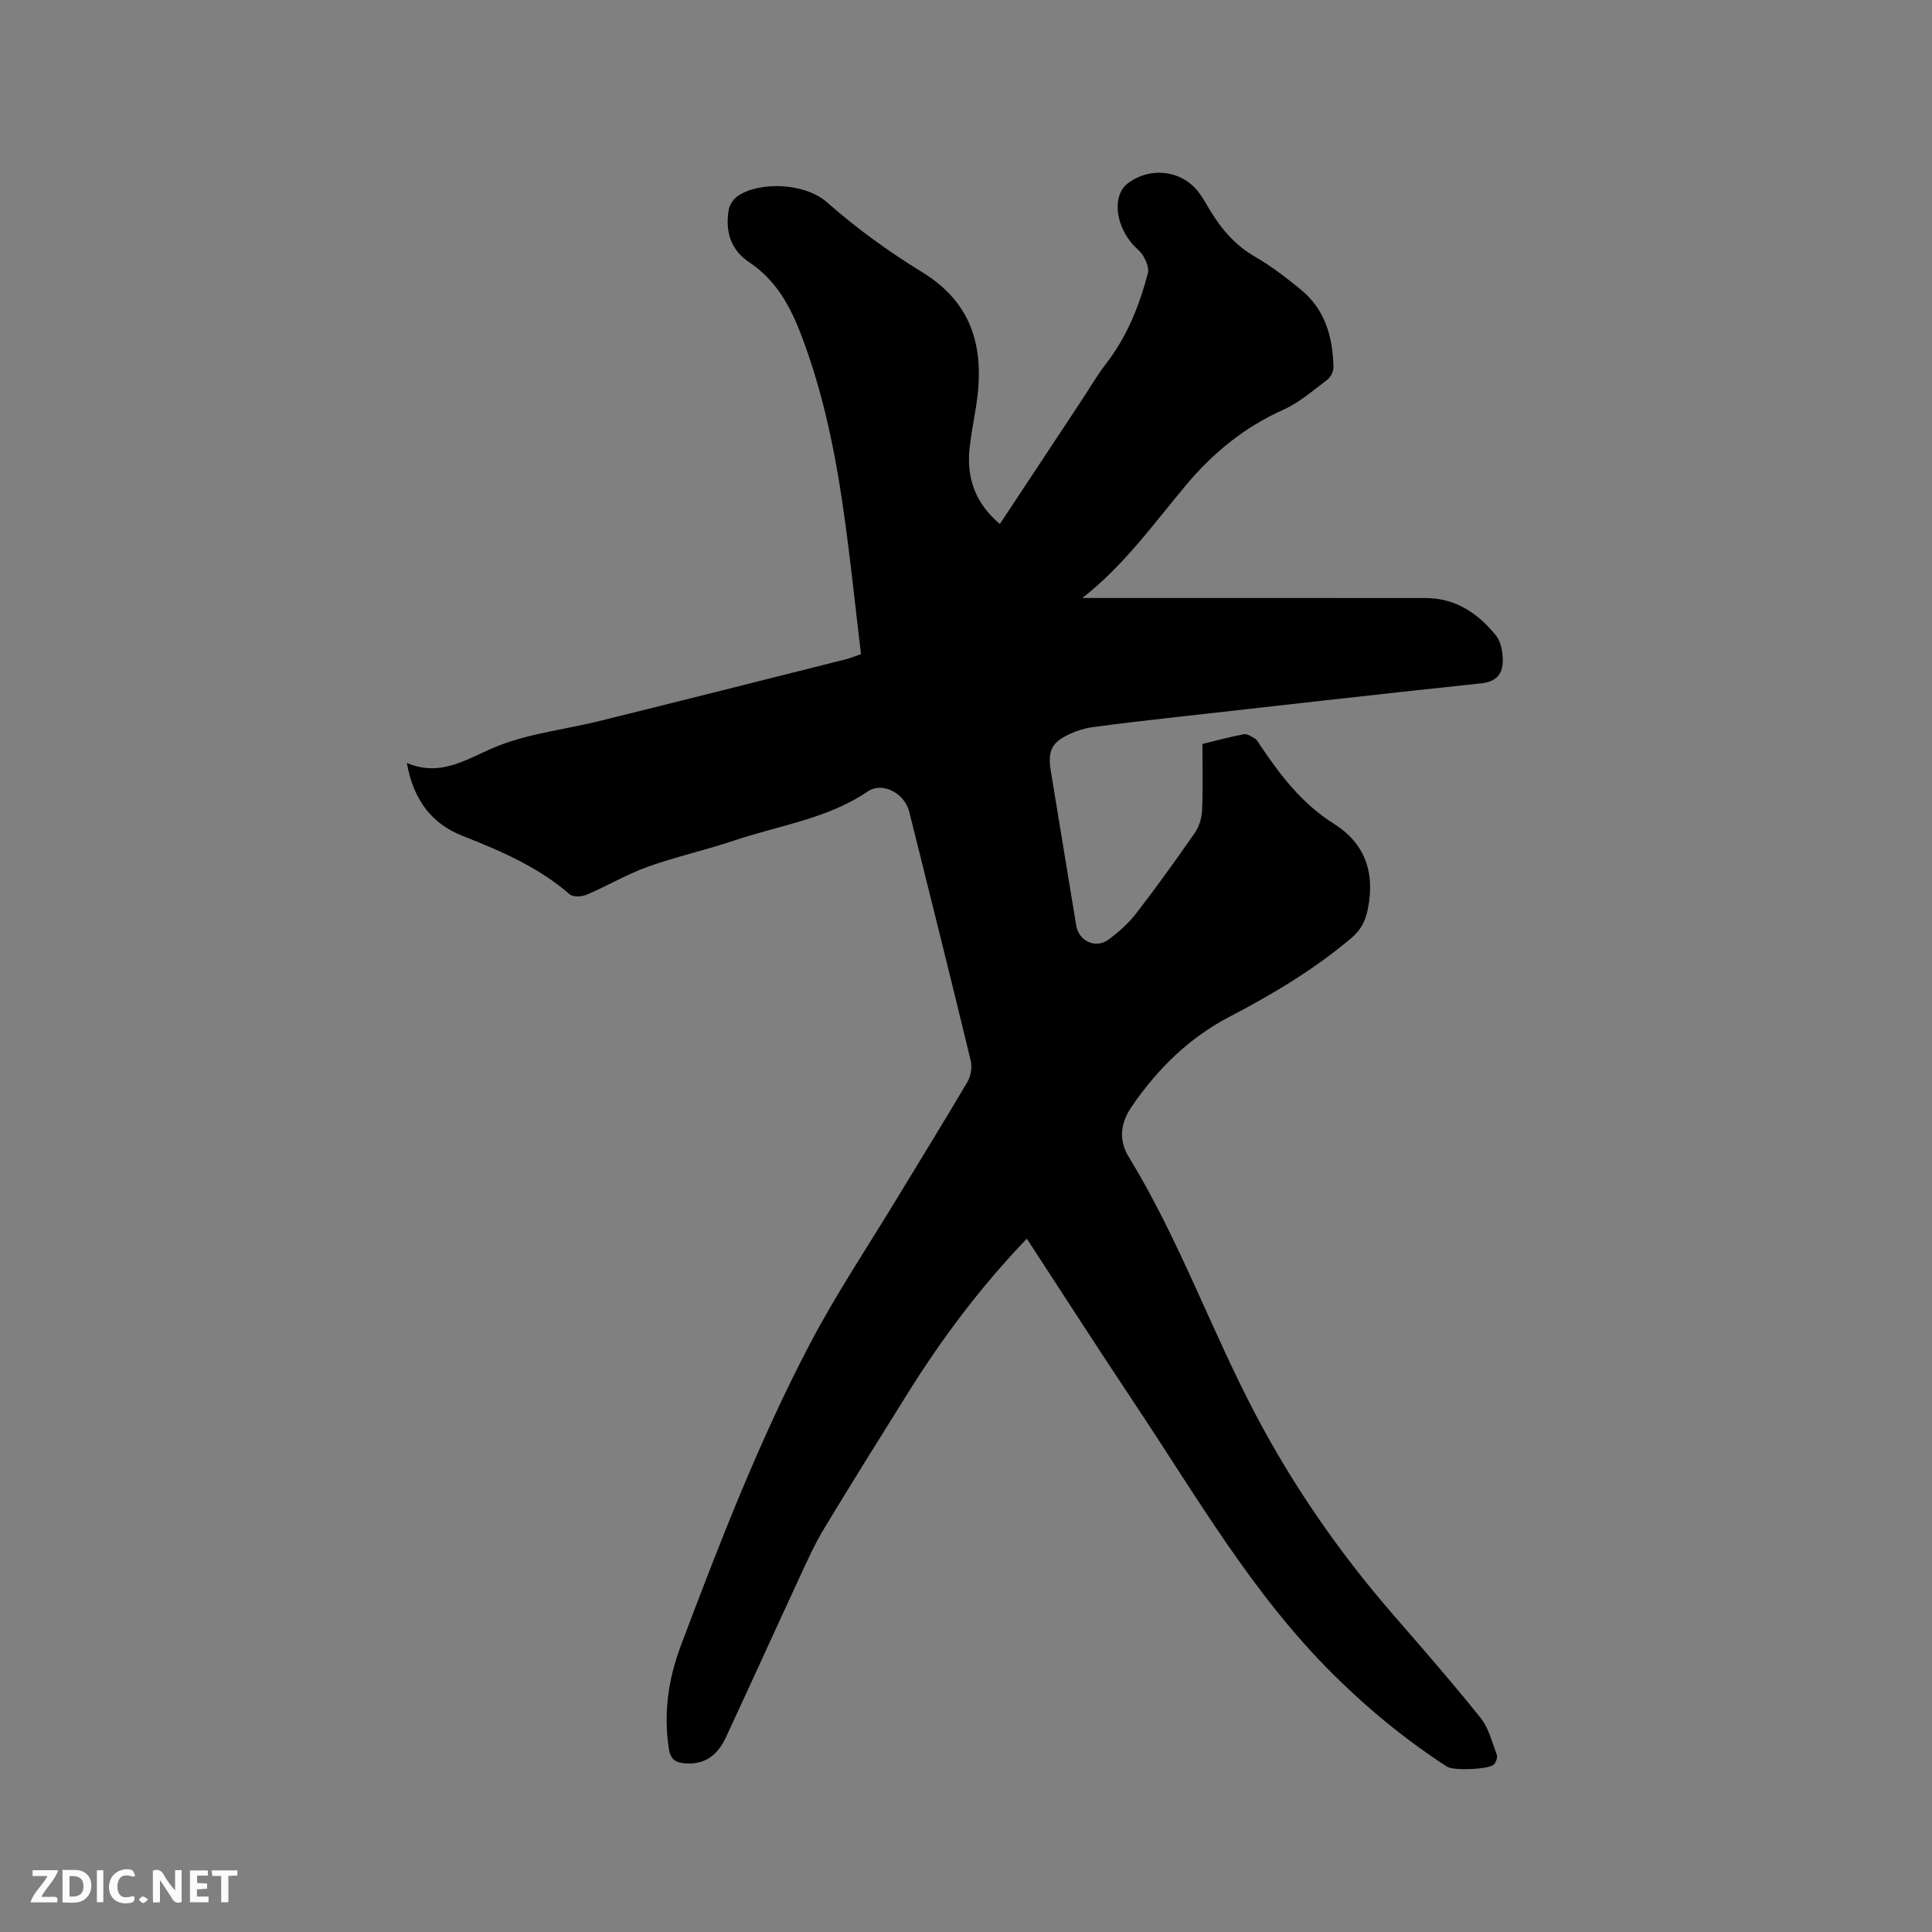 <svg enable-background="new 0 0 400 400" viewBox="0 0 400 400" xmlns="http://www.w3.org/2000/svg"><rect x="0" y="0" width="400" height="400" fill="#808080" stroke="none"/><path d="m212.59 256.45c-9.66 10.09-17.69 20.83-24.82 32.28-5.77 9.26-11.58 18.5-17.21 27.85-1.96 3.25-3.51 6.75-5.11 10.2-5.08 10.95-10.05 21.94-15.14 32.88-1.64 3.54-4.23 5.77-8.47 5.42-1.91-.16-2.99-.73-3.34-2.94-1.18-7.44-.13-14.57 2.5-21.53 7.99-21.2 16.17-42.35 26.71-62.42 5.41-10.3 11.91-20.02 17.95-29.99 4.88-8.07 9.86-16.08 14.64-24.21.71-1.2 1-3.04.68-4.39-4.15-17.19-8.44-34.34-12.72-51.5-.95-3.82-5.5-6.34-8.6-4.24-8.4 5.7-18.32 7.01-27.59 10.14-5.91 2-12.05 3.34-17.92 5.44-4.34 1.56-8.38 3.96-12.64 5.78-1.03.44-2.85.56-3.55-.05-6.53-5.68-14.28-8.99-22.19-12.11-6.41-2.53-10.17-7.43-11.54-15.11 7.4 3.16 12.93-1.23 19.19-3.64 6.55-2.52 13.76-3.32 20.64-5.02 17.05-4.22 34.09-8.52 51.13-12.81.8-.2 1.56-.53 3.07-1.05-1.27-10.5-2.32-21.03-3.87-31.47-1.74-11.74-4.22-23.31-8.46-34.48-2.31-6.09-5.25-11.48-10.81-15.18-3.89-2.59-4.99-6.46-4.25-10.86.18-1.05 1.01-2.28 1.91-2.88 4.57-3.08 13.92-2.67 18.44 1.32 6.09 5.38 12.78 10.22 19.71 14.47 10.92 6.69 12.97 16.44 11.13 27.97-.45 2.82-1.02 5.64-1.32 8.48-.66 6.18 1.2 11.4 6.27 15.69 5.65-8.55 11.13-16.83 16.61-25.12 1.81-2.74 3.47-5.6 5.47-8.2 4.29-5.56 6.8-11.92 8.57-18.6.27-1.03-.33-2.47-.92-3.5-.61-1.08-1.74-1.84-2.53-2.83-3.49-4.37-3.77-10-.66-12.32 4.68-3.48 11.13-2.68 14.62 1.88.9 1.17 1.6 2.5 2.37 3.76 2.39 3.95 5.28 7.3 9.41 9.66 3.29 1.88 6.32 4.27 9.28 6.66 5.1 4.12 6.71 9.86 6.85 16.12.02.89-.58 2.1-1.3 2.64-2.95 2.22-5.82 4.74-9.13 6.22-7.95 3.55-14.44 8.85-19.95 15.4-6.8 8.09-12.93 16.78-21.62 23.55h3.31c22.59 0 45.18-.01 67.77.01 6.23 0 10.89 3.19 14.59 7.79 1.01 1.26 1.35 3.32 1.38 5.03.05 2.82-1.22 4.49-4.49 4.84-21.6 2.28-43.18 4.75-64.77 7.17-5.26.59-10.53 1.2-15.77 1.92-1.55.21-3.11.71-4.54 1.36-3.82 1.73-4.69 3.51-4 7.71 1.75 10.66 3.5 21.32 5.26 31.98.54 3.25 4.03 4.87 6.69 2.91 2.11-1.56 4.14-3.37 5.73-5.43 4.21-5.45 8.24-11.05 12.16-16.71.89-1.28 1.41-3.05 1.48-4.63.19-4.53.07-9.08.07-13.73 3.02-.73 5.77-1.5 8.56-2.01.72-.13 1.65.47 2.36.94.5.33.79.98 1.15 1.51 4.16 6.16 8.63 11.99 15.1 16.05 6.5 4.07 8.57 10.09 7.1 17.57-.49 2.5-1.39 4.39-3.41 6.1-7.74 6.55-16.36 11.68-25.31 16.35-8.35 4.36-14.85 10.78-20.17 18.53-2.39 3.47-2.75 7.01-.65 10.43 10.38 16.95 17.02 35.74 26.22 53.25 7.8 14.84 17.34 28.62 28.35 41.33 6.18 7.12 12.39 14.23 18.28 21.58 1.68 2.09 2.37 5.01 3.35 7.6.21.55-.12 1.55-.55 2.03-.96 1.07-8.41 1.35-9.75.48-8.53-5.55-16.27-11.88-23.57-19.13-16.7-16.58-28.23-36.74-41.07-56.01-7.48-11.21-14.74-22.53-22.35-34.18z" fill="#000001"/><g fill="#fafbfa"><path d="m37.59 393.81c-.92.31-1.52.05-2-.78-.7-1.2-1.52-2.34-2.47-3.78v4.59c-.55.03-.95.05-1.41.07-.03-.37-.06-.64-.06-.91 0-1.91 0-3.81 0-5.7 1.13-.41 1.77-.03 2.29.91.62 1.11 1.38 2.14 2.31 3.19v-4.2h1.35v6.61z"/><path d="m12.94 393.88v-6.75c1.9.19 3.93-.54 5.37 1.29.8 1.01.78 2.88.03 3.97-1.37 1.97-3.4 1.51-5.4 1.49m1.45-1.22c2.04.12 2.92-.58 2.89-2.21-.03-1.51-.98-2.19-2.89-2z"/><path d="m11.81 393.87h-5.49c.68-2.18 2.47-3.48 3.51-5.45h-3.08v-1.21h5.29c-.71 2.13-2.44 3.48-3.47 5.51.86 0 1.63.04 2.39-.01.79-.05 1.14.21.85 1.16"/><path d="m39.33 393.86v-6.61h3.7v1.07h-2.22v1.52c.68.04 1.34.09 2.07.13v1.07c-.72.05-1.38.09-2.1.14v1.48h2.4v1.19h-3.85z"/><path d="m27.71 388.56c-1.15-.3-2.46-.61-3.1.64-.37.73-.41 1.93-.06 2.67.63 1.35 1.99.93 3.17.68.35.94-.01 1.32-.93 1.46-1.62.25-3.05-.27-3.76-1.48-.73-1.24-.6-3.03.31-4.17.88-1.11 2.71-1.7 4-1.16.32.13.44.74.65 1.12-.1.08-.19.16-.28.24"/><path d="m49.15 387.24v1.07c-.59.02-1.17.05-1.87.08v5.44h-1.48v-5.44h-1.85c-.05-.4-.08-.73-.13-1.15z"/><path d="m20.06 387.21h1.33v6.62h-1.33z"/><path d="m30.68 393.25c-.49.38-.8.79-1.05.76-.32-.05-.6-.45-.9-.7.26-.24.51-.64.8-.67.29-.04.62.3 1.15.61"/></g></svg>